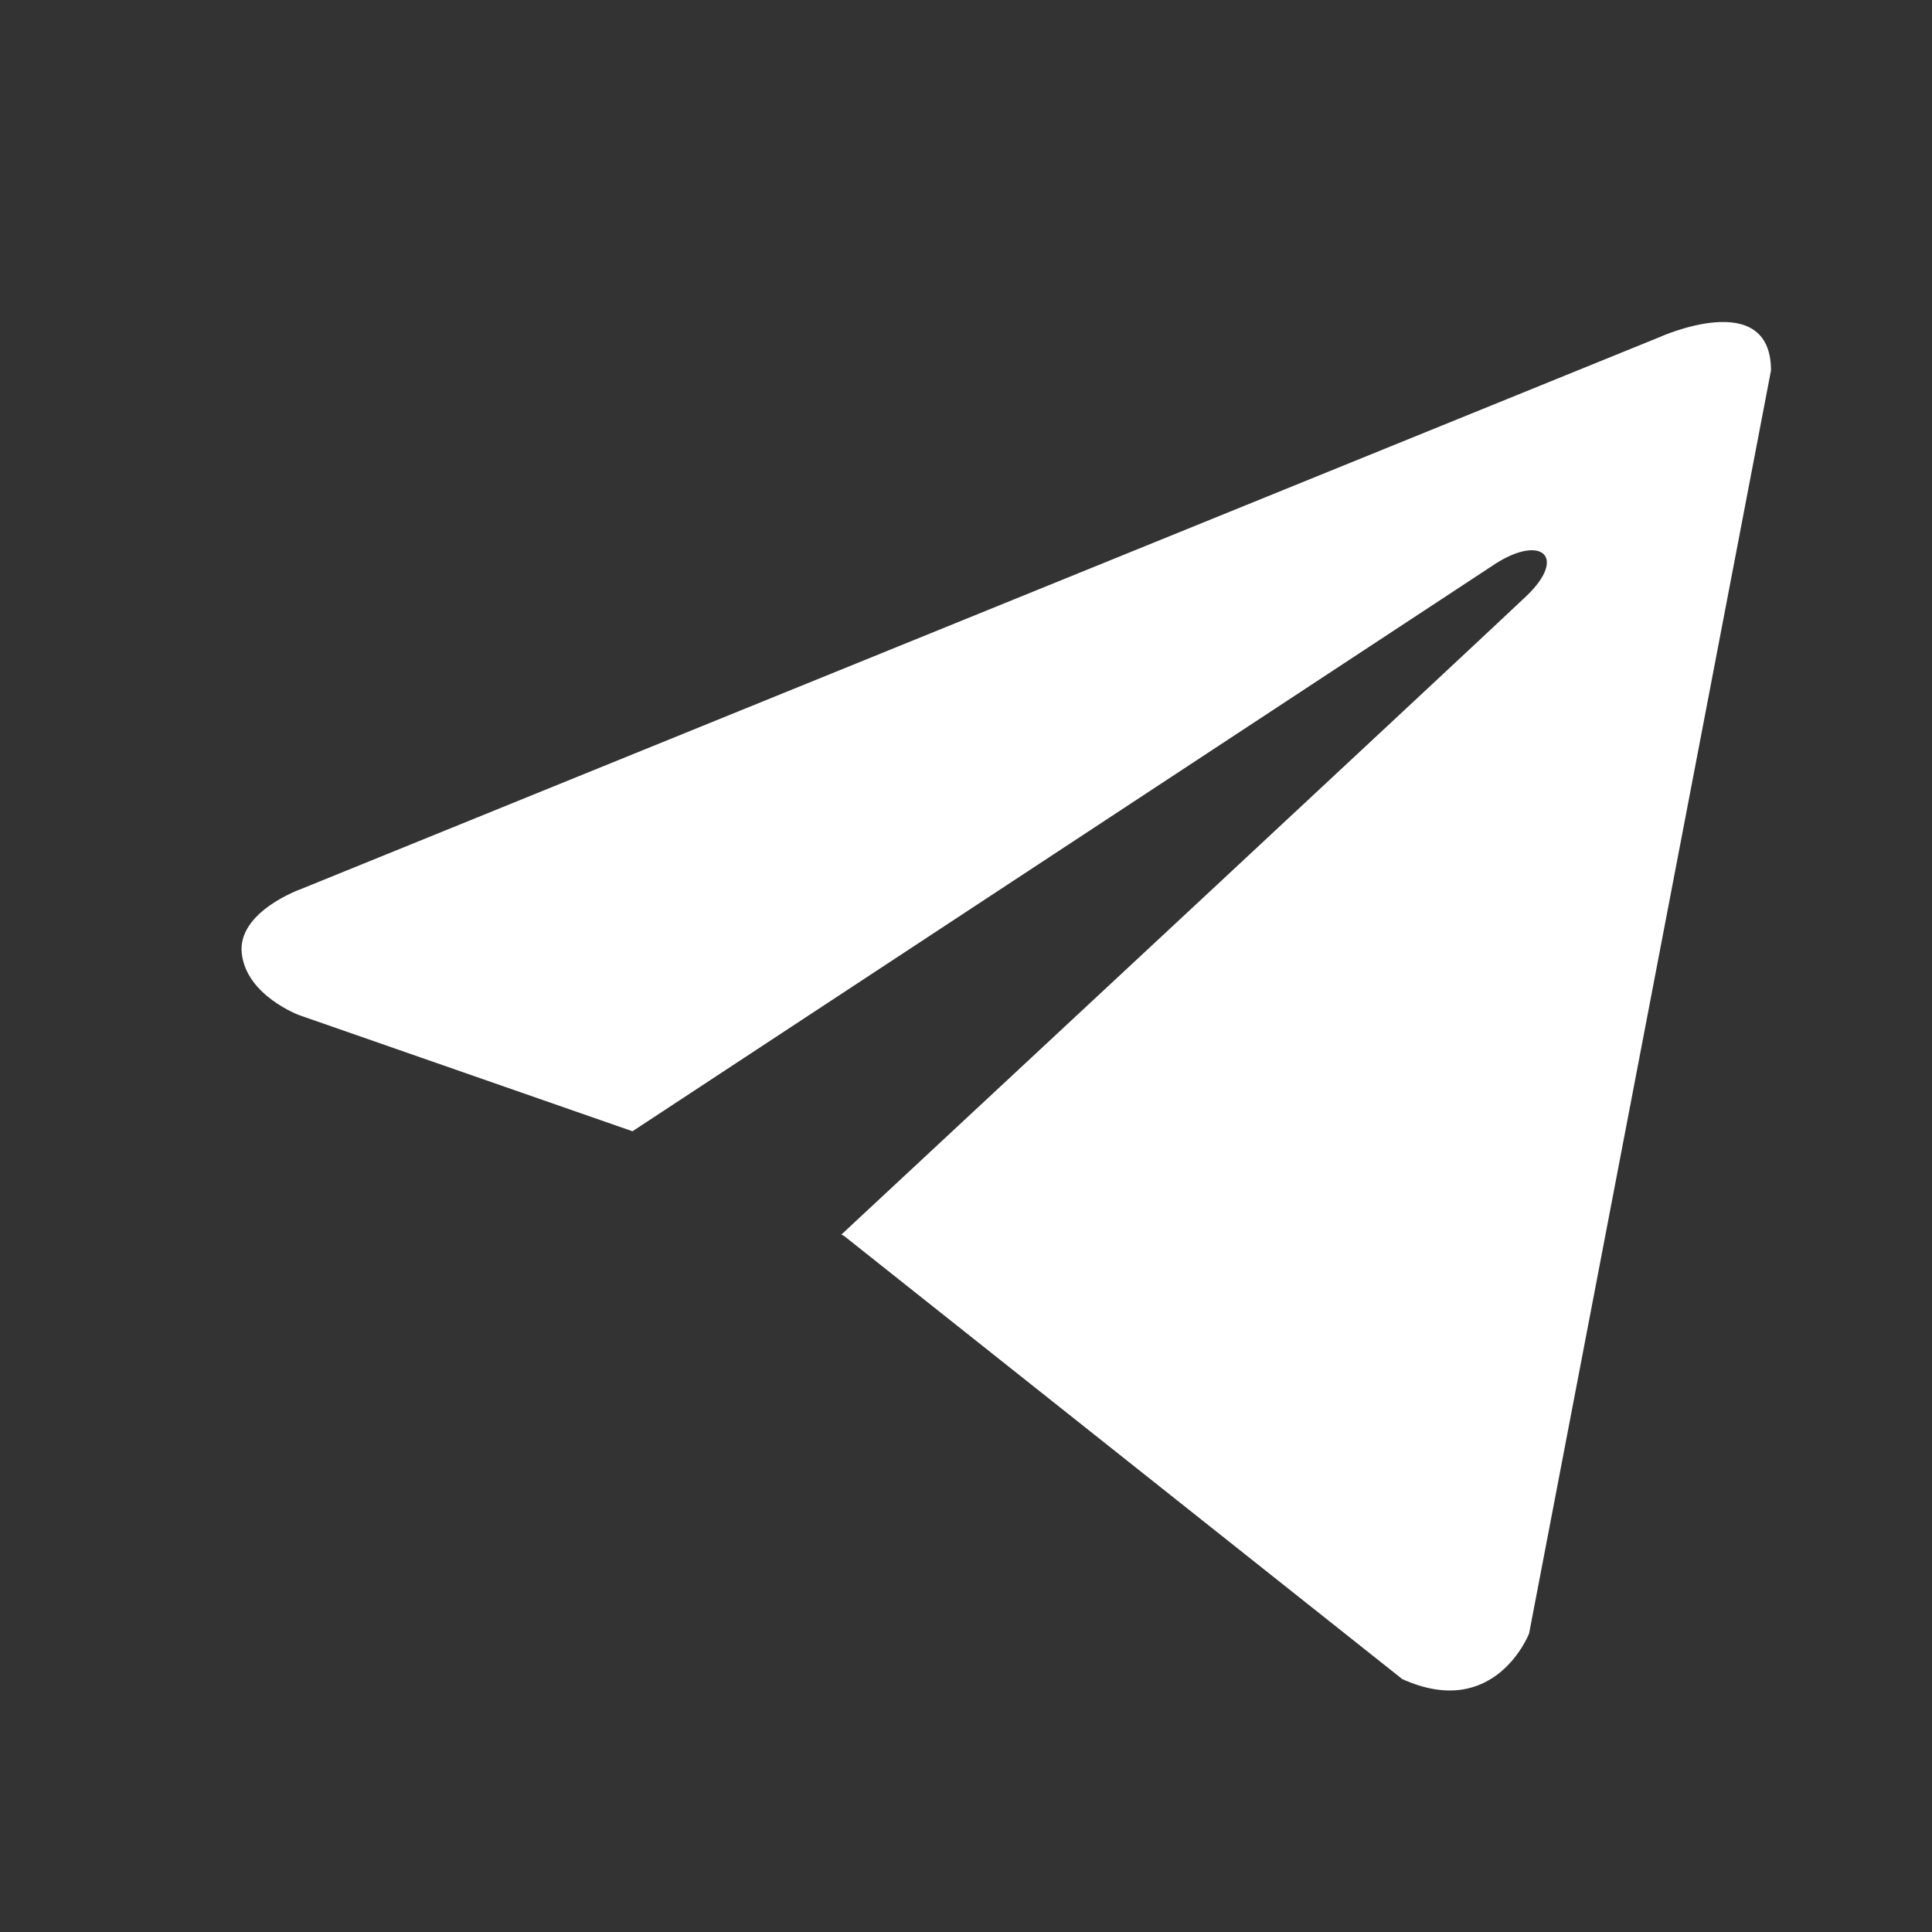 <svg width="24" height="24" viewBox="0 0 24 24" fill="none" xmlns="http://www.w3.org/2000/svg">
<rect x="0" y="0" width="24" height="24" fill="#333333" stroke="none"/>
<path d="M22 4.602L18.995 20.292C18.995 20.292 18.574 21.38 17.419 20.858L10.485 15.353L10.452 15.336C11.389 14.465 18.652 7.703 18.97 7.396C19.461 6.921 19.156 6.639 18.586 6.997L7.857 14.053L3.718 12.611C3.718 12.611 3.066 12.371 3.004 11.849C2.94 11.326 3.739 11.044 3.739 11.044L20.613 4.189C20.613 4.189 22 3.558 22 4.602Z" fill="white"/>
</svg>
